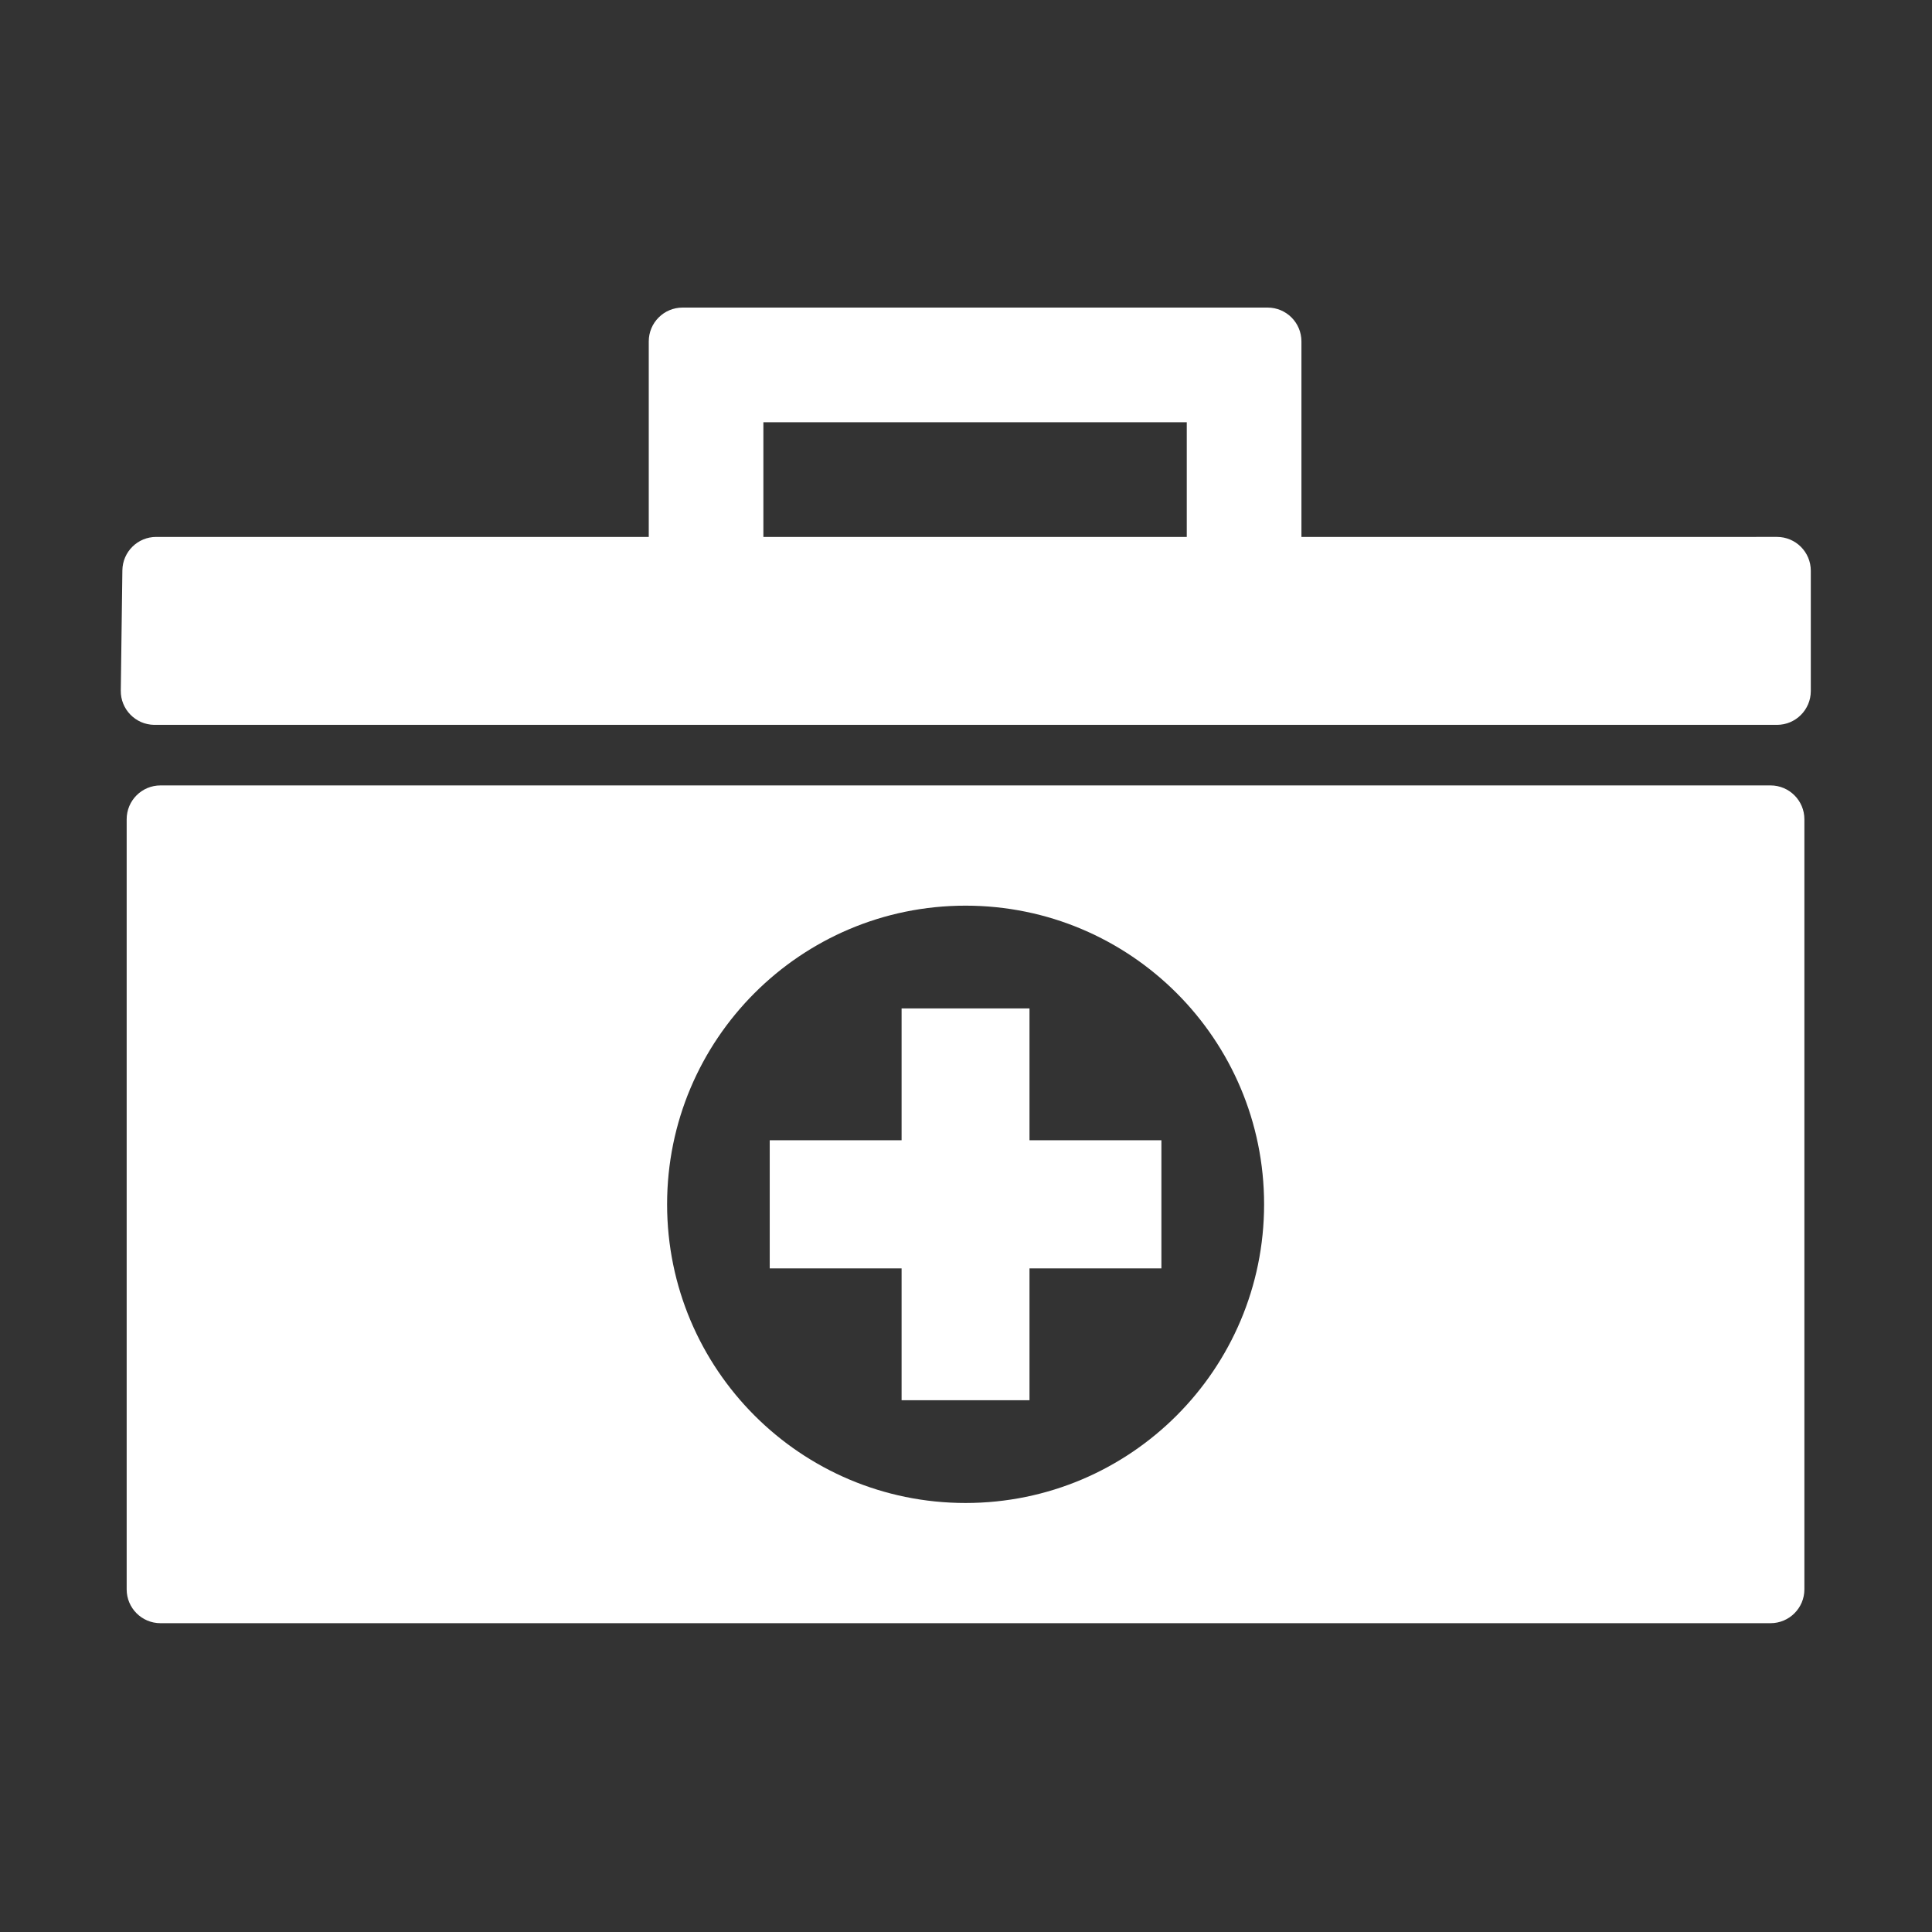<?xml version="1.0" standalone="no"?><!DOCTYPE svg PUBLIC "-//W3C//DTD SVG 1.1//EN" "http://www.w3.org/Graphics/SVG/1.1/DTD/svg11.dtd"><svg class="icon" width="200px" height="200.00px" viewBox="0 0 1024 1024" version="1.1" xmlns="http://www.w3.org/2000/svg"><rect x="0" y="0" width="1024" height="1024" fill="#333333" stroke="none"/><path d="M900.707 284.577H689.785V180.955c0-9.912-8.022-17.933-17.933-17.933H361.79c-9.913 0-17.934 8.021-17.934 17.933v103.622H82.794c-9.807 0-17.792 7.882-17.933 17.688l-0.84 63.746c-0.14 9.913 7.793 18.039 17.688 18.179H941.83c9.913 0 17.933-8.039 17.933-17.933V302.51c0-9.895-8.02-17.934-17.933-17.934l-41.123 0.001z m-496.099 0v-60.785h224.406v60.785H404.608zM85.071 860.325h853.358c9.878 0 17.935-8.02 17.935-17.932v-408.17c0-9.912-8.057-17.933-17.935-17.933H85.071c-9.913 0-17.934 8.021-17.934 17.933v408.171c0 9.912 8.021 17.931 17.934 17.931z m426.697-380.306c87.406 0 158.227 70.859 158.227 158.28 0 87.424-70.821 158.315-158.227 158.315-87.389 0-158.192-70.892-158.192-158.315 0-87.421 70.803-158.28 158.192-158.28z" fill="#ffffff" /><path d="M477.863 742.15h67.792v-69.875h69.911v-67.916h-69.911v-69.874h-67.792v69.874h-69.892v67.916h69.892z" fill="#ffffff" /></svg>